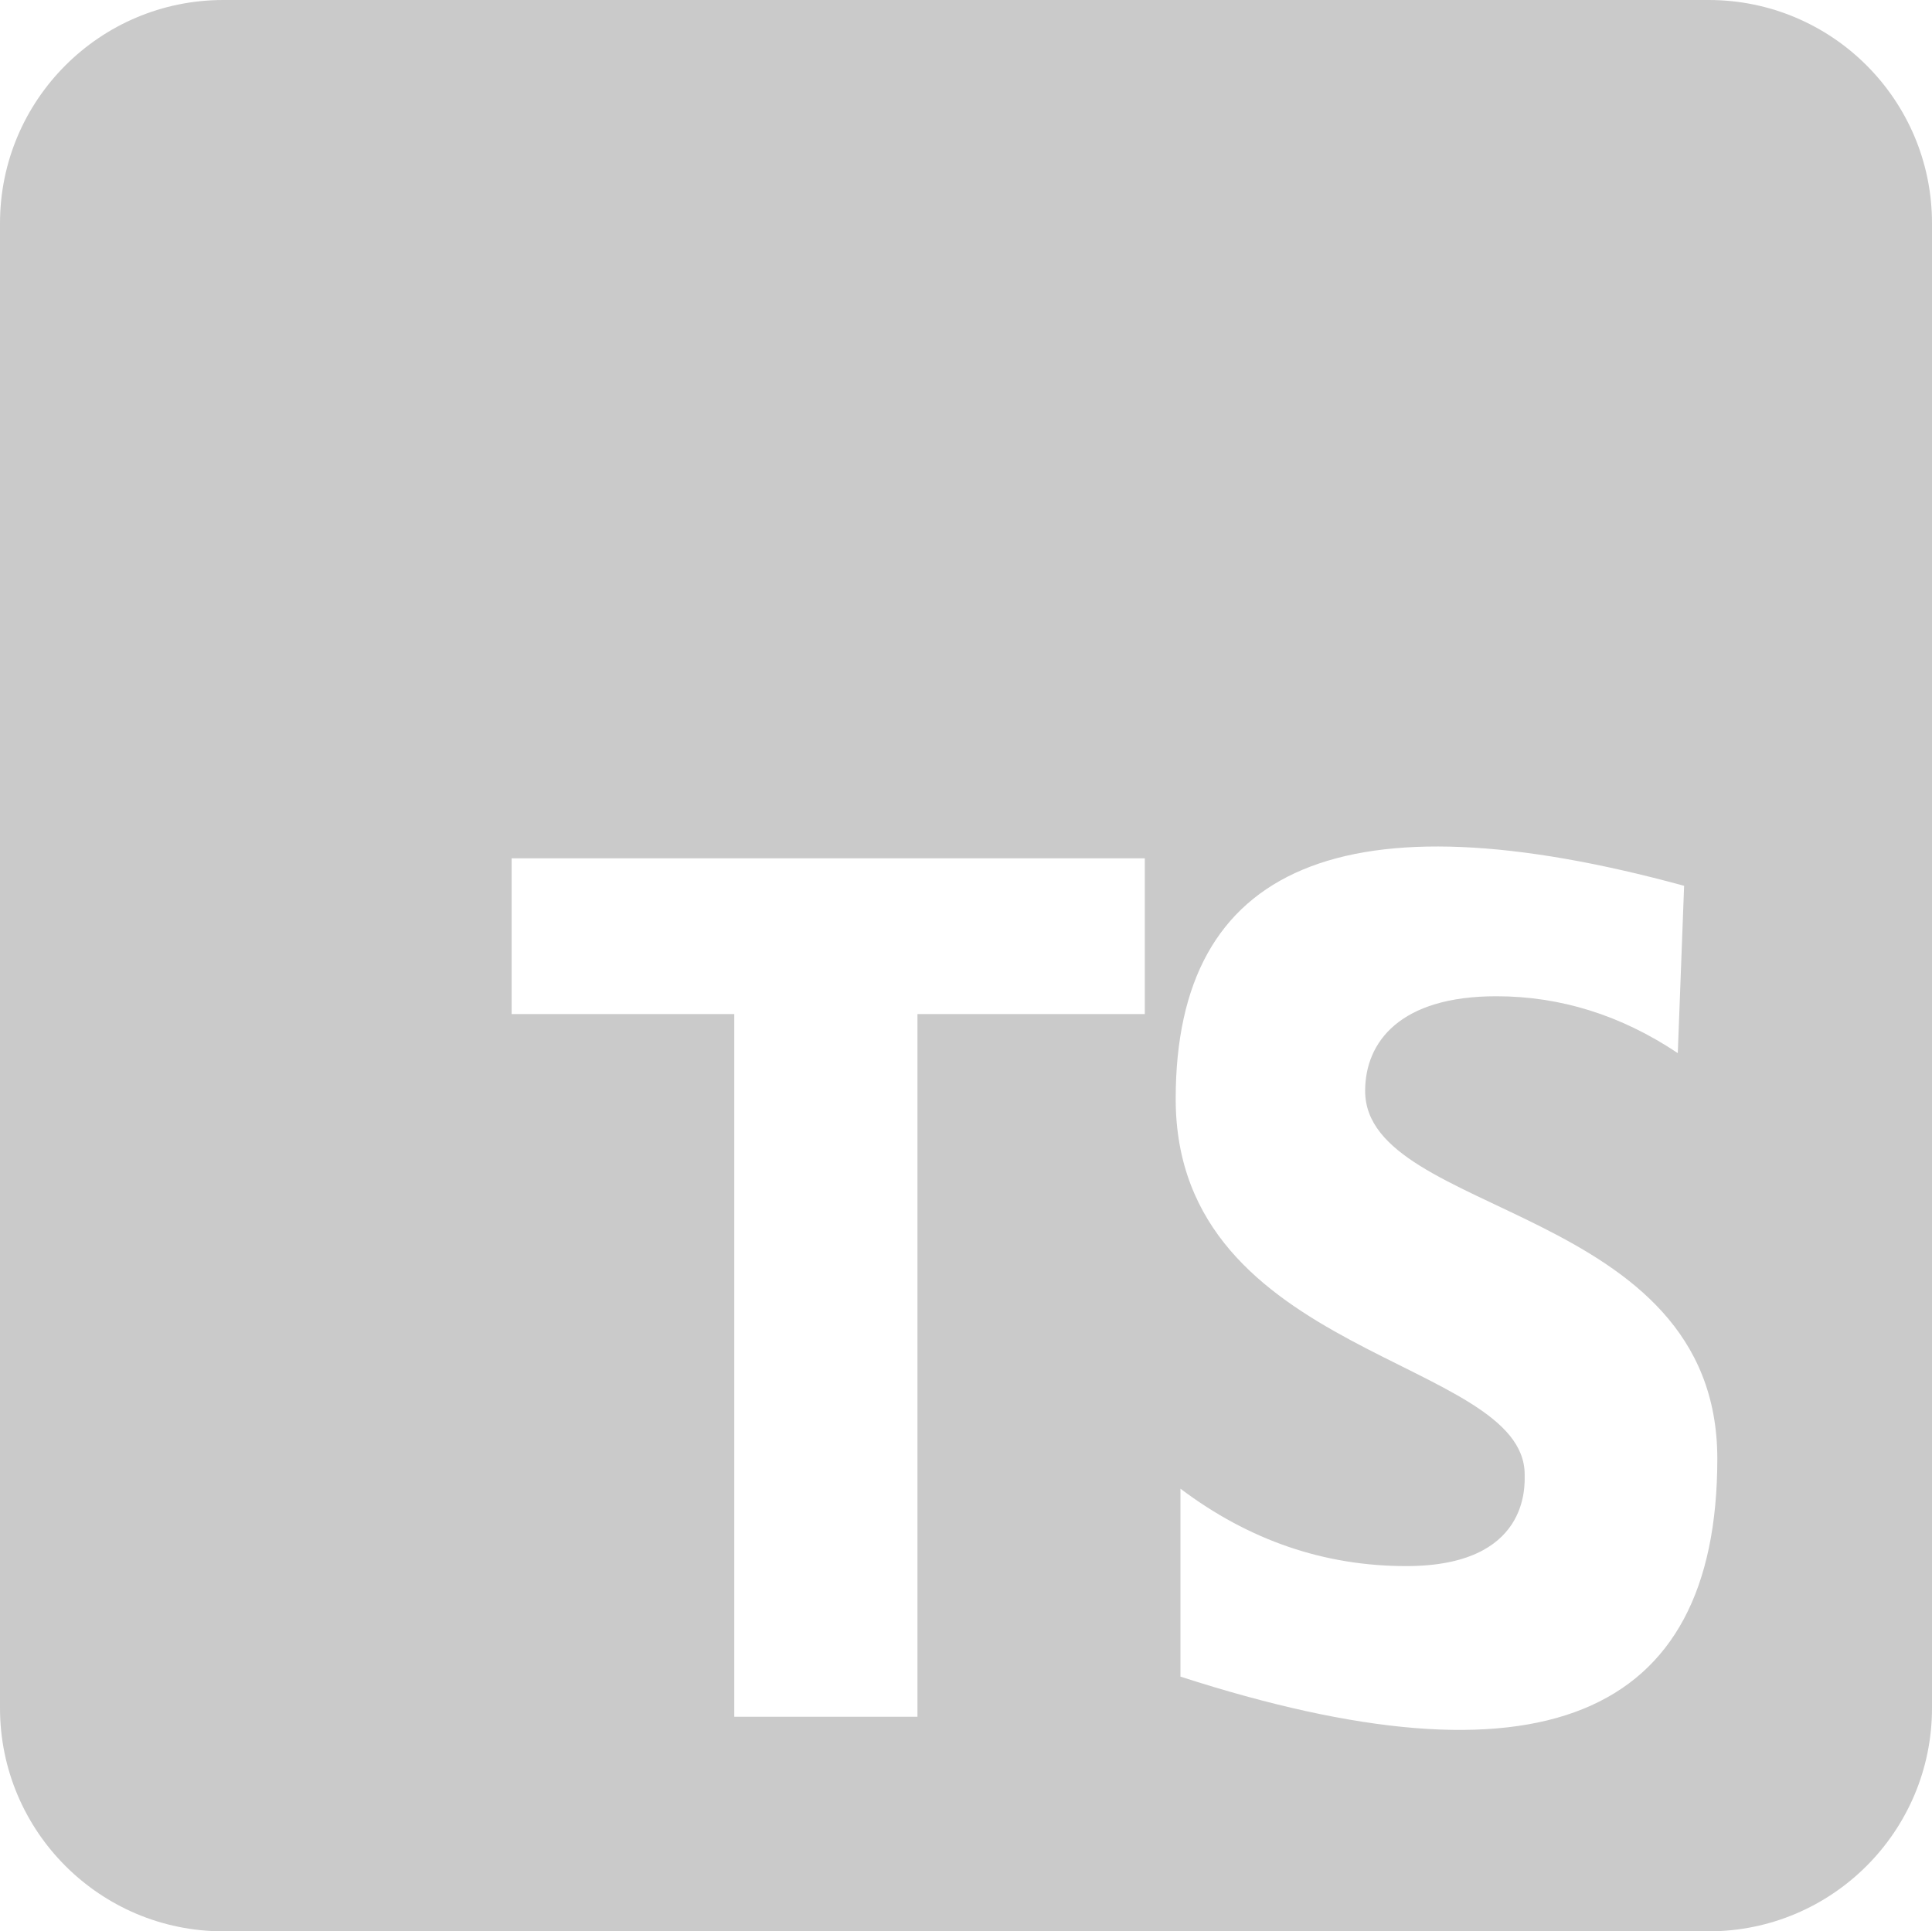 
<svg  viewBox="0 0 25.954 25.948" version="1.1" xmlns="http://www.w3.org/2000/svg" xmlns:xlink="http://www.w3.org/1999/xlink">
    <g id="Home" stroke="none" stroke-width="1" fill="none" fill-rule="evenodd" opacity="1">
        <g id="Home-AR" transform="translate(-716.522, -1211.646)" fill="#CACACA" fill-rule="nonzero">
            <g id="Randoms" transform="translate(283, 770.443)">
                <g id="Tech-stack" transform="translate(379, 158.557)">
                    <g id="Group" transform="translate(30, 169)">
                        <g id="Typescript" transform="translate(0, 86.991)">
                            <path d="M24.522,29.655 L24.522,49.603 C24.522,51.26 25.865,52.603 27.522,52.603 L47.476,52.603 C49.133,52.603 50.476,51.26 50.476,49.603 L50.476,29.655 C50.476,27.998 49.133,26.655 47.476,26.655 L27.522,26.655 C25.865,26.655 24.522,27.998 24.522,29.655 Z M39.901,40.279 L36.847,40.279 L36.847,49.72 L34.386,49.72 L34.386,40.279 L31.395,40.279 L31.395,38.187 L39.901,38.187 L39.901,40.279 Z M40.38,49.181 L40.38,46.656 C41.299,47.349 42.31,47.696 43.413,47.696 C45.069,47.696 45.004,46.615 45.004,46.466 C45.004,44.896 40.316,44.896 40.316,41.419 C40.316,38.266 42.593,37.312 47.146,38.556 L47.061,40.804 C46.298,40.294 45.485,40.04 44.622,40.04 C43.328,40.04 42.861,40.655 42.861,41.312 C42.861,43.009 47.592,42.839 47.592,46.254 C47.592,49.76 45.188,50.735 40.38,49.181 Z" id="Vector"></path>
                        </g>
                    </g>
                </g>
            </g>
        </g>
    </g>
</svg>
